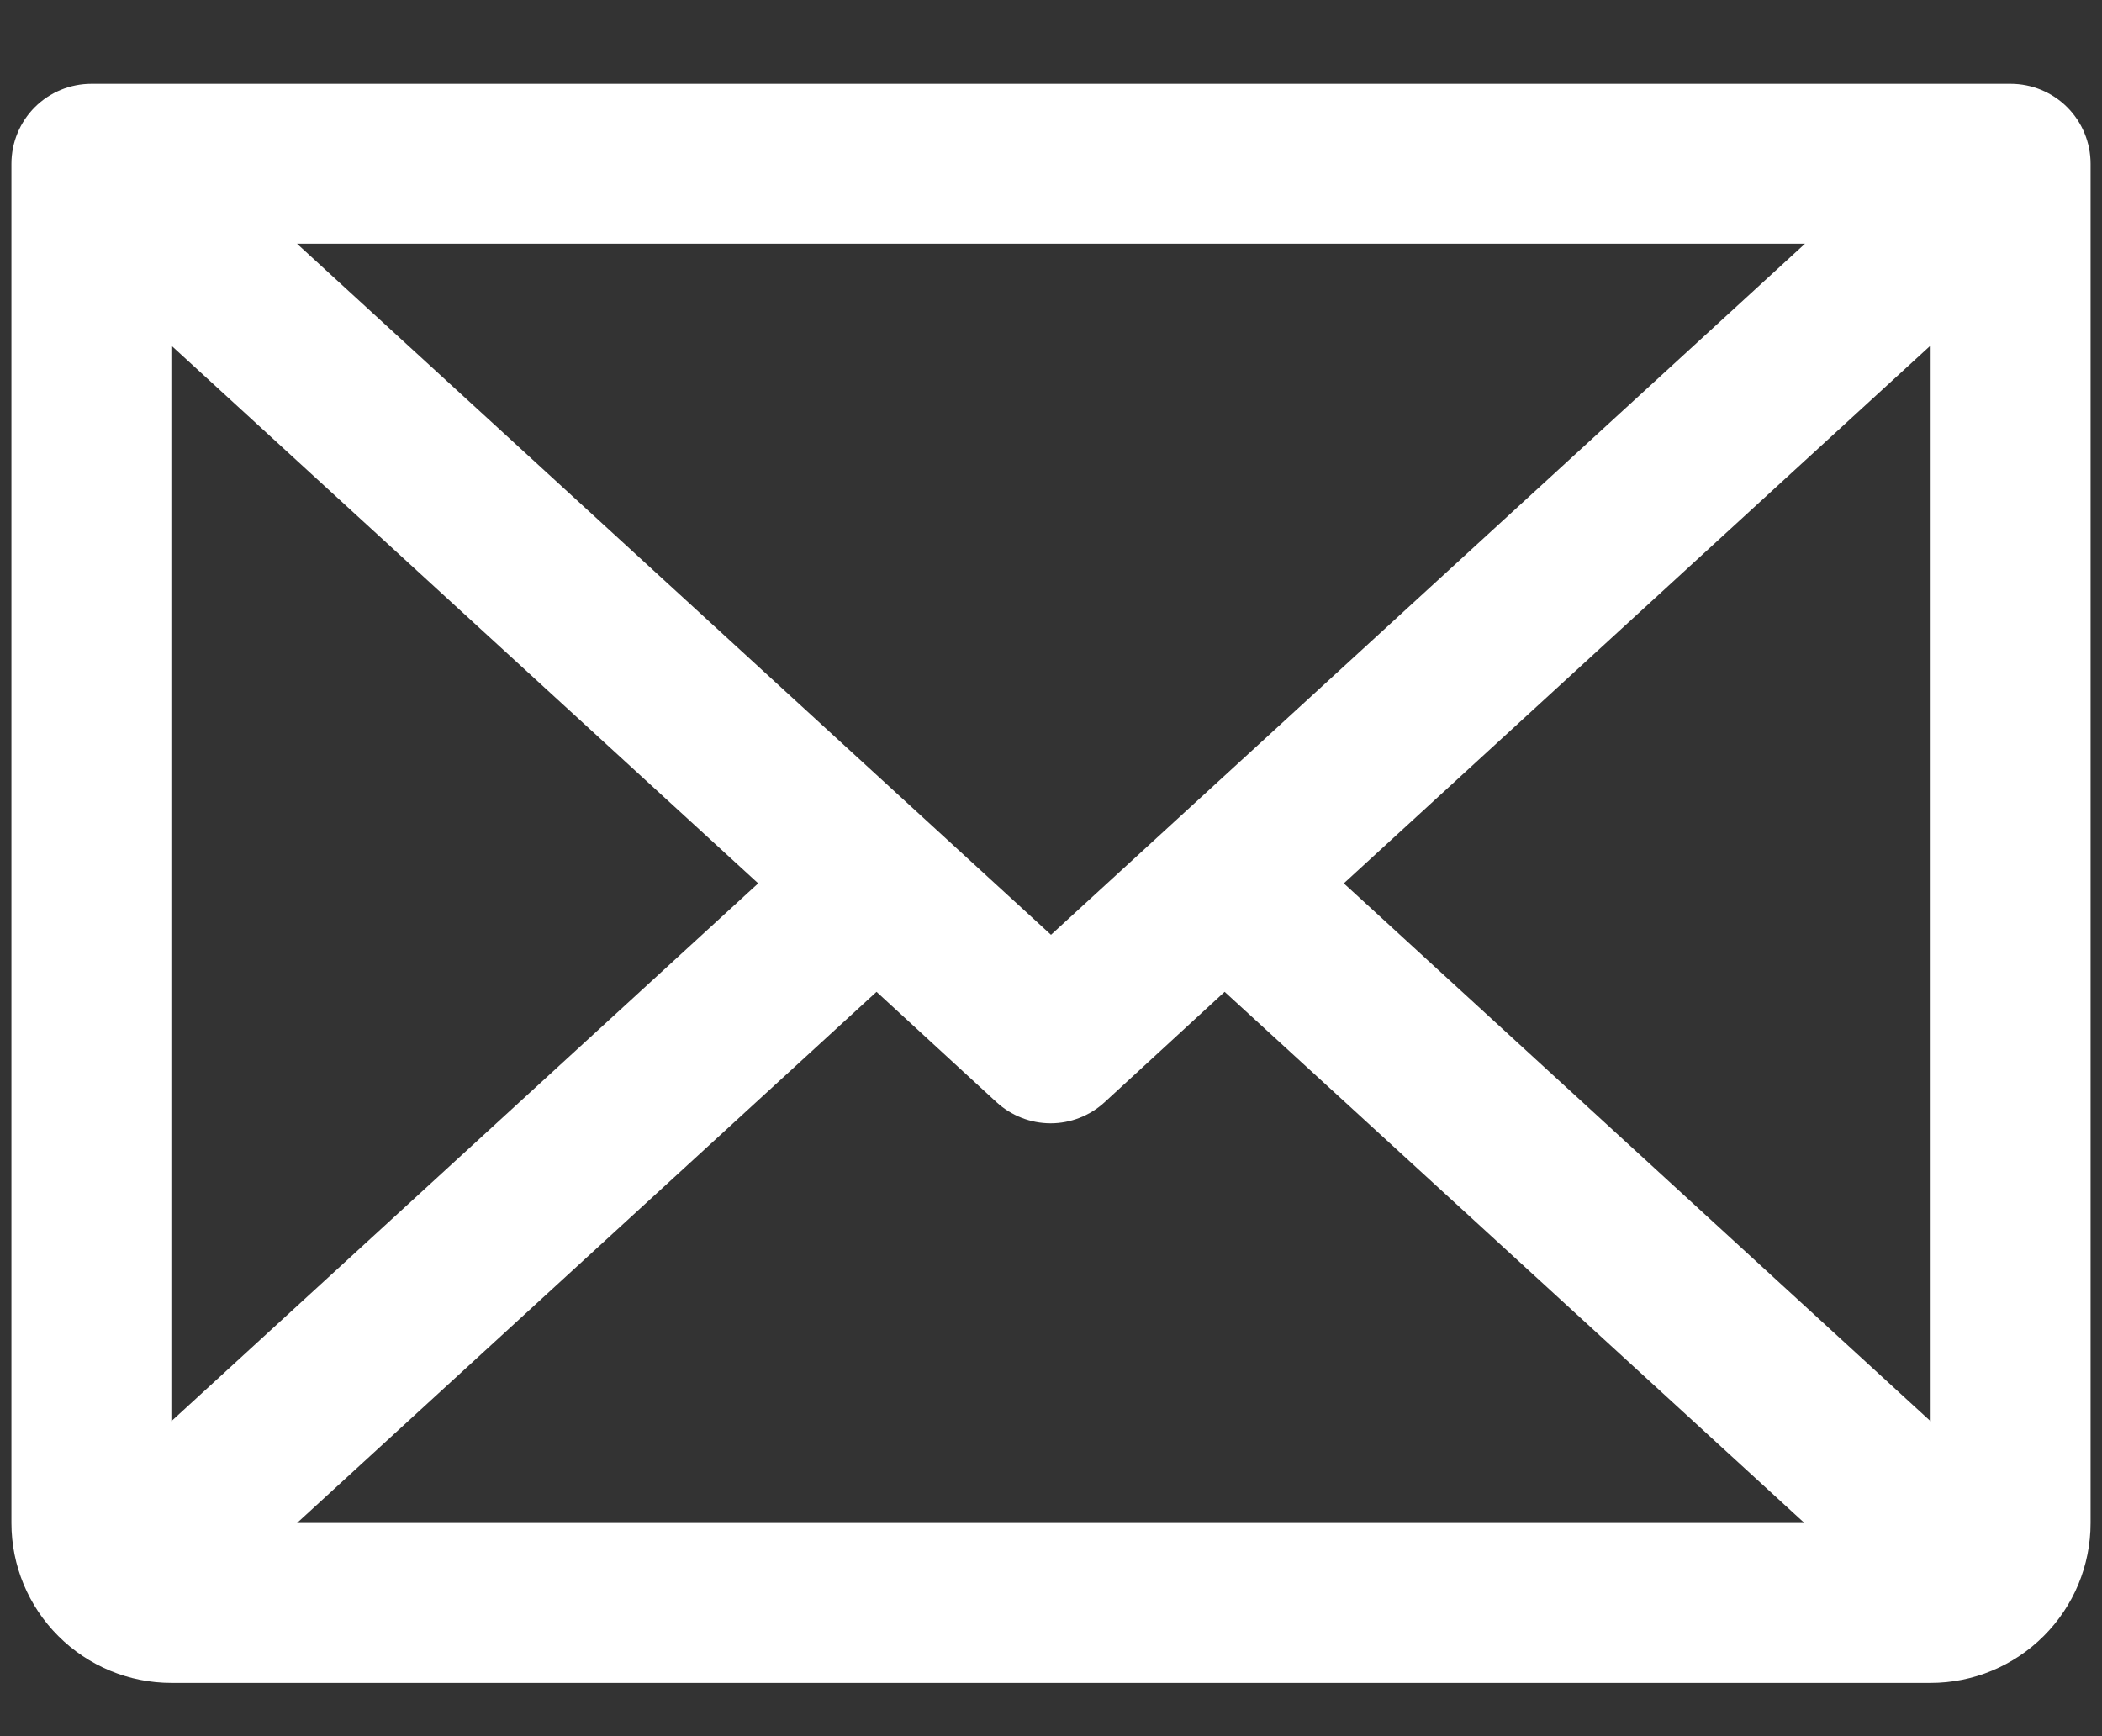 <svg width="23" height="19" viewBox="0 0 23 19" fill="#fff" xmlns="http://www.w3.org/2000/svg">
    <rect x="0" y="0" width="23" height="19" fill="#333333" stroke="none"/>
    <path d="M22 0.917H1C0.768 0.917 0.545 1.009 0.381 1.173C0.217 1.337 0.125 1.56 0.125 1.792V16.667C0.125 17.131 0.309 17.576 0.638 17.904C0.966 18.233 1.411 18.417 1.875 18.417H21.125C21.589 18.417 22.034 18.233 22.362 17.904C22.691 17.576 22.875 17.131 22.875 16.667V1.792C22.875 1.56 22.783 1.337 22.619 1.173C22.455 1.009 22.232 0.917 22 0.917ZM11.5 10.23L3.25 2.667H19.75L11.5 10.23ZM8.296 9.667L1.875 15.553V3.782L8.296 9.667ZM9.591 10.854L10.904 12.062C11.065 12.21 11.277 12.293 11.496 12.293C11.715 12.293 11.926 12.21 12.087 12.062L13.4 10.854L19.744 16.667H3.25L9.591 10.854ZM14.704 9.667L21.125 3.78V15.554L14.704 9.667Z" fill="white"/>
</svg>
